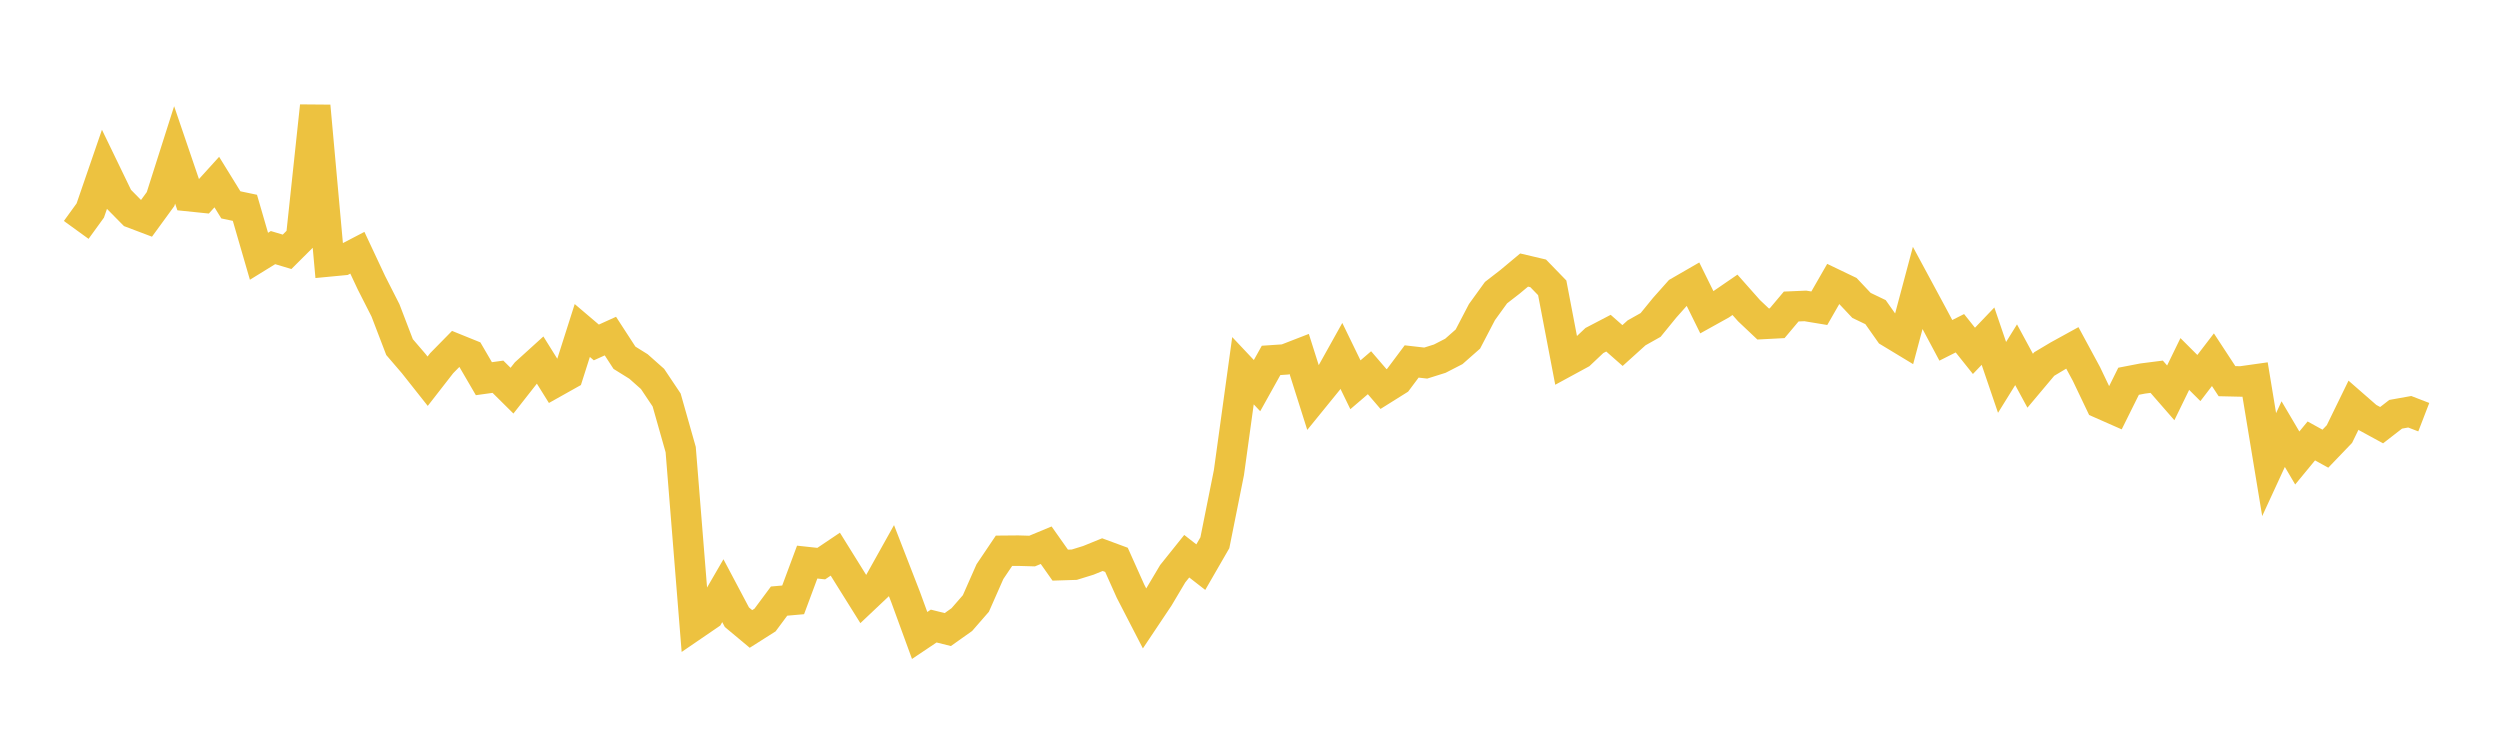 <svg width="164" height="48" xmlns="http://www.w3.org/2000/svg" xmlns:xlink="http://www.w3.org/1999/xlink"><path fill="none" stroke="rgb(237,194,64)" stroke-width="2" d="M5,15.082L5.922,13.81L6.844,11.131L7.766,13.037L8.689,13.973L9.611,14.322L10.533,13.058L11.455,10.162L12.377,12.867L13.299,12.962L14.222,11.944L15.144,13.439L16.066,13.633L16.988,16.811L17.91,16.243L18.832,16.519L19.754,15.6L20.677,6.953L21.599,17.148L22.521,17.06L23.443,16.58L24.365,18.546L25.287,20.36L26.21,22.769L27.132,23.843L28.054,25.008L28.976,23.823L29.898,22.885L30.82,23.258L31.743,24.842L32.665,24.714L33.587,25.628L34.509,24.453L35.431,23.617L36.353,25.096L37.275,24.579L38.198,21.681L39.12,22.465L40.042,22.047L40.964,23.468L41.886,24.041L42.808,24.859L43.731,26.239L44.653,29.49L45.575,40.97L46.497,40.34L47.419,38.749L48.341,40.49L49.263,41.259L50.186,40.674L51.108,39.432L52.03,39.351L52.952,36.873L53.874,36.973L54.796,36.353L55.719,37.837L56.641,39.312L57.563,38.441L58.485,36.79L59.407,39.164L60.329,41.687L61.251,41.069L62.174,41.299L63.096,40.646L64.018,39.588L64.94,37.5L65.862,36.131L66.784,36.123L67.707,36.149L68.629,35.766L69.551,37.073L70.473,37.044L71.395,36.759L72.317,36.384L73.24,36.725L74.162,38.784L75.084,40.57L76.006,39.191L76.928,37.639L77.85,36.488L78.772,37.205L79.695,35.605L80.617,31.005L81.539,24.319L82.461,25.297L83.383,23.642L84.305,23.58L85.228,23.222L86.15,26.133L87.072,24.999L87.994,23.346L88.916,25.241L89.838,24.451L90.76,25.523L91.683,24.945L92.605,23.712L93.527,23.818L94.449,23.528L95.371,23.054L96.293,22.242L97.216,20.473L98.138,19.198L99.06,18.484L99.982,17.715L100.904,17.932L101.826,18.882L102.749,23.708L103.671,23.207L104.593,22.337L105.515,21.856L106.437,22.667L107.359,21.835L108.281,21.317L109.204,20.185L110.126,19.149L111.048,18.617L111.97,20.485L112.892,19.973L113.814,19.34L114.737,20.381L115.659,21.252L116.581,21.204L117.503,20.108L118.425,20.068L119.347,20.22L120.269,18.613L121.192,19.056L122.114,20.034L123.036,20.477L123.958,21.785L124.88,22.343L125.802,18.886L126.725,20.598L127.647,22.326L128.569,21.861L129.491,23.016L130.413,22.052L131.335,24.757L132.257,23.271L133.18,24.976L134.102,23.879L135.024,23.329L135.946,22.822L136.868,24.528L137.79,26.459L138.713,26.866L139.635,25.01L140.557,24.832L141.479,24.714L142.401,25.772L143.323,23.878L144.246,24.799L145.168,23.597L146.09,25.004L147.012,25.025L147.934,24.895L148.856,30.478L149.778,28.478L150.701,30.044L151.623,28.925L152.545,29.434L153.467,28.473L154.389,26.583L155.311,27.388L156.234,27.891L157.156,27.176L158.078,27.011L159,27.367"></path></svg>